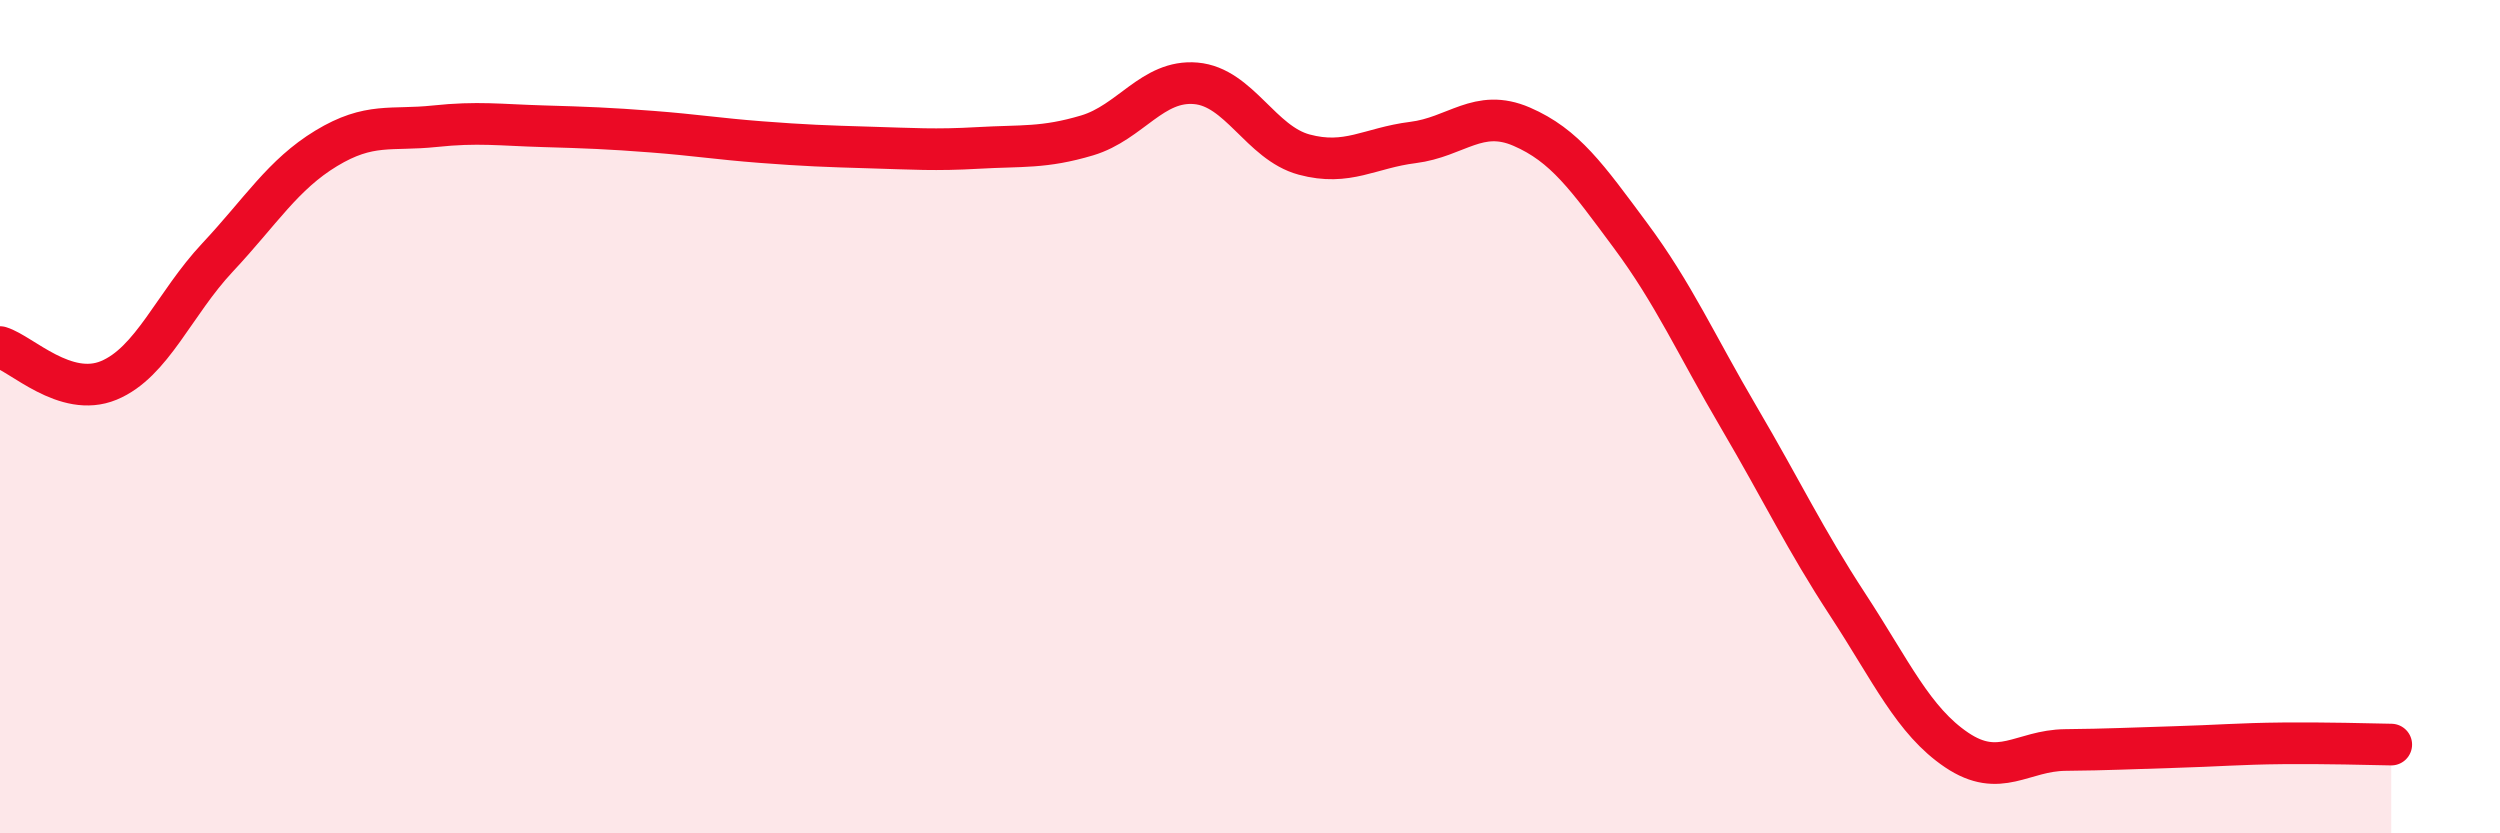 
    <svg width="60" height="20" viewBox="0 0 60 20" xmlns="http://www.w3.org/2000/svg">
      <path
        d="M 0,8.33 C 0.52,8.49 1.57,9.56 2.61,9.13 C 3.65,8.7 4.18,7.29 5.22,6.18 C 6.26,5.07 6.79,4.19 7.83,3.56 C 8.87,2.93 9.39,3.14 10.43,3.03 C 11.47,2.92 12,3 13.04,3.03 C 14.08,3.06 14.61,3.08 15.65,3.16 C 16.69,3.24 17.22,3.33 18.26,3.41 C 19.3,3.49 19.83,3.51 20.87,3.54 C 21.91,3.57 22.44,3.61 23.48,3.55 C 24.52,3.49 25.05,3.56 26.09,3.25 C 27.13,2.94 27.66,1.91 28.7,2 C 29.74,2.09 30.26,3.43 31.3,3.71 C 32.34,3.99 32.87,3.55 33.91,3.42 C 34.95,3.29 35.48,2.59 36.52,3.04 C 37.56,3.49 38.09,4.25 39.13,5.65 C 40.17,7.05 40.7,8.26 41.74,10.03 C 42.78,11.8 43.31,12.93 44.35,14.52 C 45.39,16.11 45.92,17.3 46.96,18 C 48,18.7 48.53,18.01 49.57,18 C 50.61,17.99 51.13,17.96 52.17,17.93 C 53.21,17.9 53.74,17.85 54.78,17.84 C 55.82,17.83 56.87,17.86 57.39,17.87L57.39 20L0 20Z"
        fill="#EB0A25"
        opacity="0.1"
        stroke-linecap="round"
        stroke-linejoin="round"
      />
      <path
        d="M 0,8.33 C 0.52,8.49 1.57,9.56 2.61,9.13 C 3.65,8.7 4.18,7.29 5.22,6.18 C 6.26,5.07 6.79,4.19 7.83,3.56 C 8.87,2.93 9.39,3.14 10.43,3.03 C 11.47,2.92 12,3 13.04,3.03 C 14.08,3.06 14.61,3.08 15.65,3.16 C 16.69,3.24 17.22,3.33 18.26,3.41 C 19.3,3.49 19.83,3.51 20.87,3.54 C 21.91,3.57 22.44,3.61 23.48,3.55 C 24.52,3.49 25.05,3.56 26.09,3.25 C 27.13,2.94 27.66,1.91 28.7,2 C 29.74,2.09 30.26,3.43 31.3,3.71 C 32.34,3.99 32.87,3.55 33.91,3.42 C 34.95,3.29 35.48,2.59 36.52,3.04 C 37.56,3.49 38.09,4.25 39.13,5.65 C 40.17,7.05 40.7,8.26 41.74,10.03 C 42.78,11.8 43.31,12.93 44.35,14.52 C 45.39,16.11 45.92,17.3 46.96,18 C 48,18.7 48.53,18.01 49.57,18 C 50.61,17.99 51.13,17.96 52.17,17.93 C 53.21,17.9 53.74,17.85 54.78,17.84 C 55.82,17.83 56.87,17.86 57.39,17.87"
        stroke="#EB0A25"
        stroke-width="1"
        fill="none"
        stroke-linecap="round"
        stroke-linejoin="round"
      />
    </svg>
  